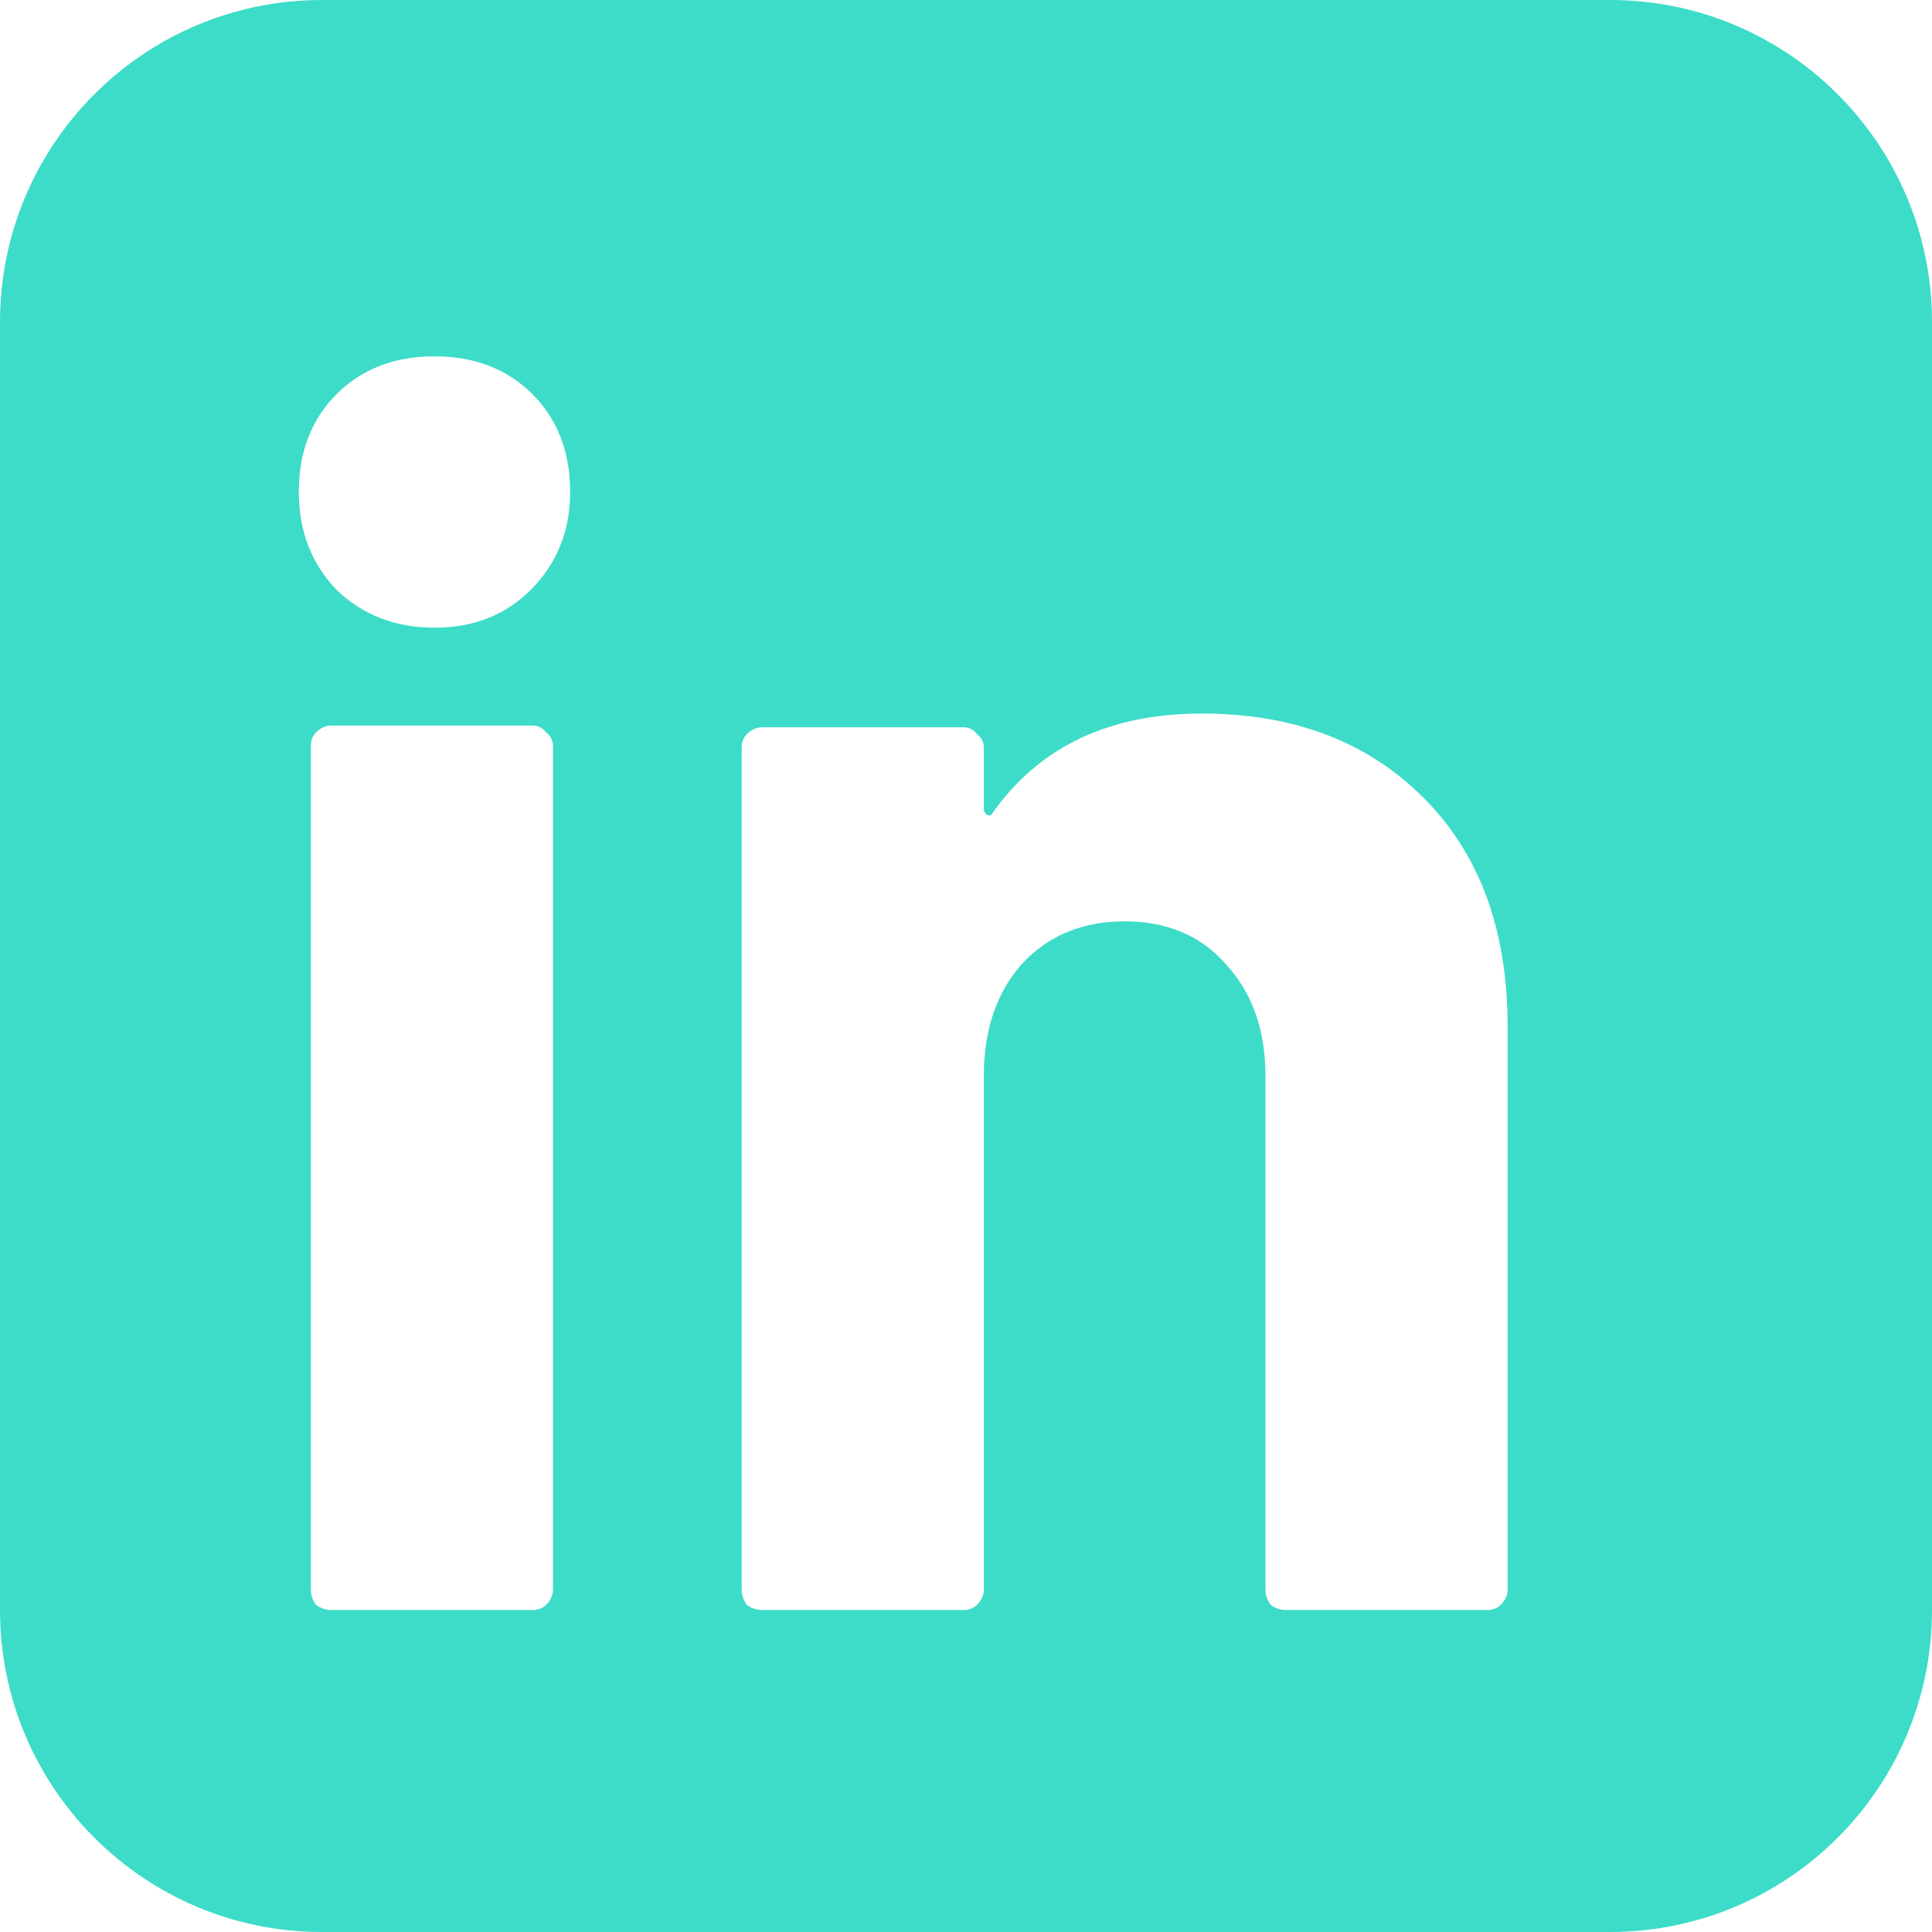 <svg width="18" height="18" viewBox="0 0 18 18" fill="none" xmlns="http://www.w3.org/2000/svg">
<path fill-rule="evenodd" clip-rule="evenodd" d="M3 0C1.343 0 0 1.343 0 3V15C0 16.657 1.343 18 3 18H15C16.657 18 18 16.657 18 15V3C18 1.343 16.657 0 15 0H3ZM3.136 5.496C3.381 5.731 3.685 5.848 4.048 5.848C4.411 5.848 4.709 5.731 4.944 5.496C5.189 5.251 5.312 4.947 5.312 4.584C5.312 4.211 5.195 3.907 4.96 3.672C4.725 3.437 4.421 3.32 4.048 3.32C3.675 3.32 3.371 3.437 3.136 3.672C2.901 3.907 2.784 4.211 2.784 4.584C2.784 4.947 2.901 5.251 3.136 5.496ZM2.944 14.952C2.987 14.984 3.035 15 3.088 15H4.96C5.013 15 5.056 14.984 5.088 14.952C5.131 14.909 5.152 14.861 5.152 14.808V6.952C5.152 6.899 5.131 6.856 5.088 6.824C5.056 6.781 5.013 6.76 4.96 6.76H3.088C3.035 6.76 2.987 6.781 2.944 6.824C2.912 6.856 2.896 6.899 2.896 6.952V14.808C2.896 14.861 2.912 14.909 2.944 14.952ZM13.262 7.432C12.739 6.909 12.052 6.648 11.198 6.648C10.334 6.648 9.683 6.957 9.246 7.576C9.235 7.597 9.219 7.603 9.198 7.592C9.177 7.581 9.166 7.56 9.166 7.528V6.968C9.166 6.915 9.145 6.872 9.102 6.84C9.07 6.797 9.027 6.776 8.974 6.776H7.102C7.049 6.776 7.001 6.797 6.958 6.84C6.926 6.872 6.91 6.915 6.91 6.968V14.808C6.91 14.861 6.926 14.909 6.958 14.952C7.001 14.984 7.049 15 7.102 15H8.974C9.027 15 9.07 14.984 9.102 14.952C9.145 14.909 9.166 14.861 9.166 14.808V10.024C9.166 9.597 9.283 9.251 9.518 8.984C9.763 8.717 10.084 8.584 10.478 8.584C10.873 8.584 11.188 8.717 11.422 8.984C11.668 9.251 11.79 9.597 11.79 10.024V14.808C11.79 14.861 11.806 14.909 11.838 14.952C11.881 14.984 11.929 15 11.982 15H13.854C13.908 15 13.95 14.984 13.982 14.952C14.025 14.909 14.046 14.861 14.046 14.808V9.56C14.046 8.664 13.785 7.955 13.262 7.432Z" fill="#3DDCC8"/>
</svg>
